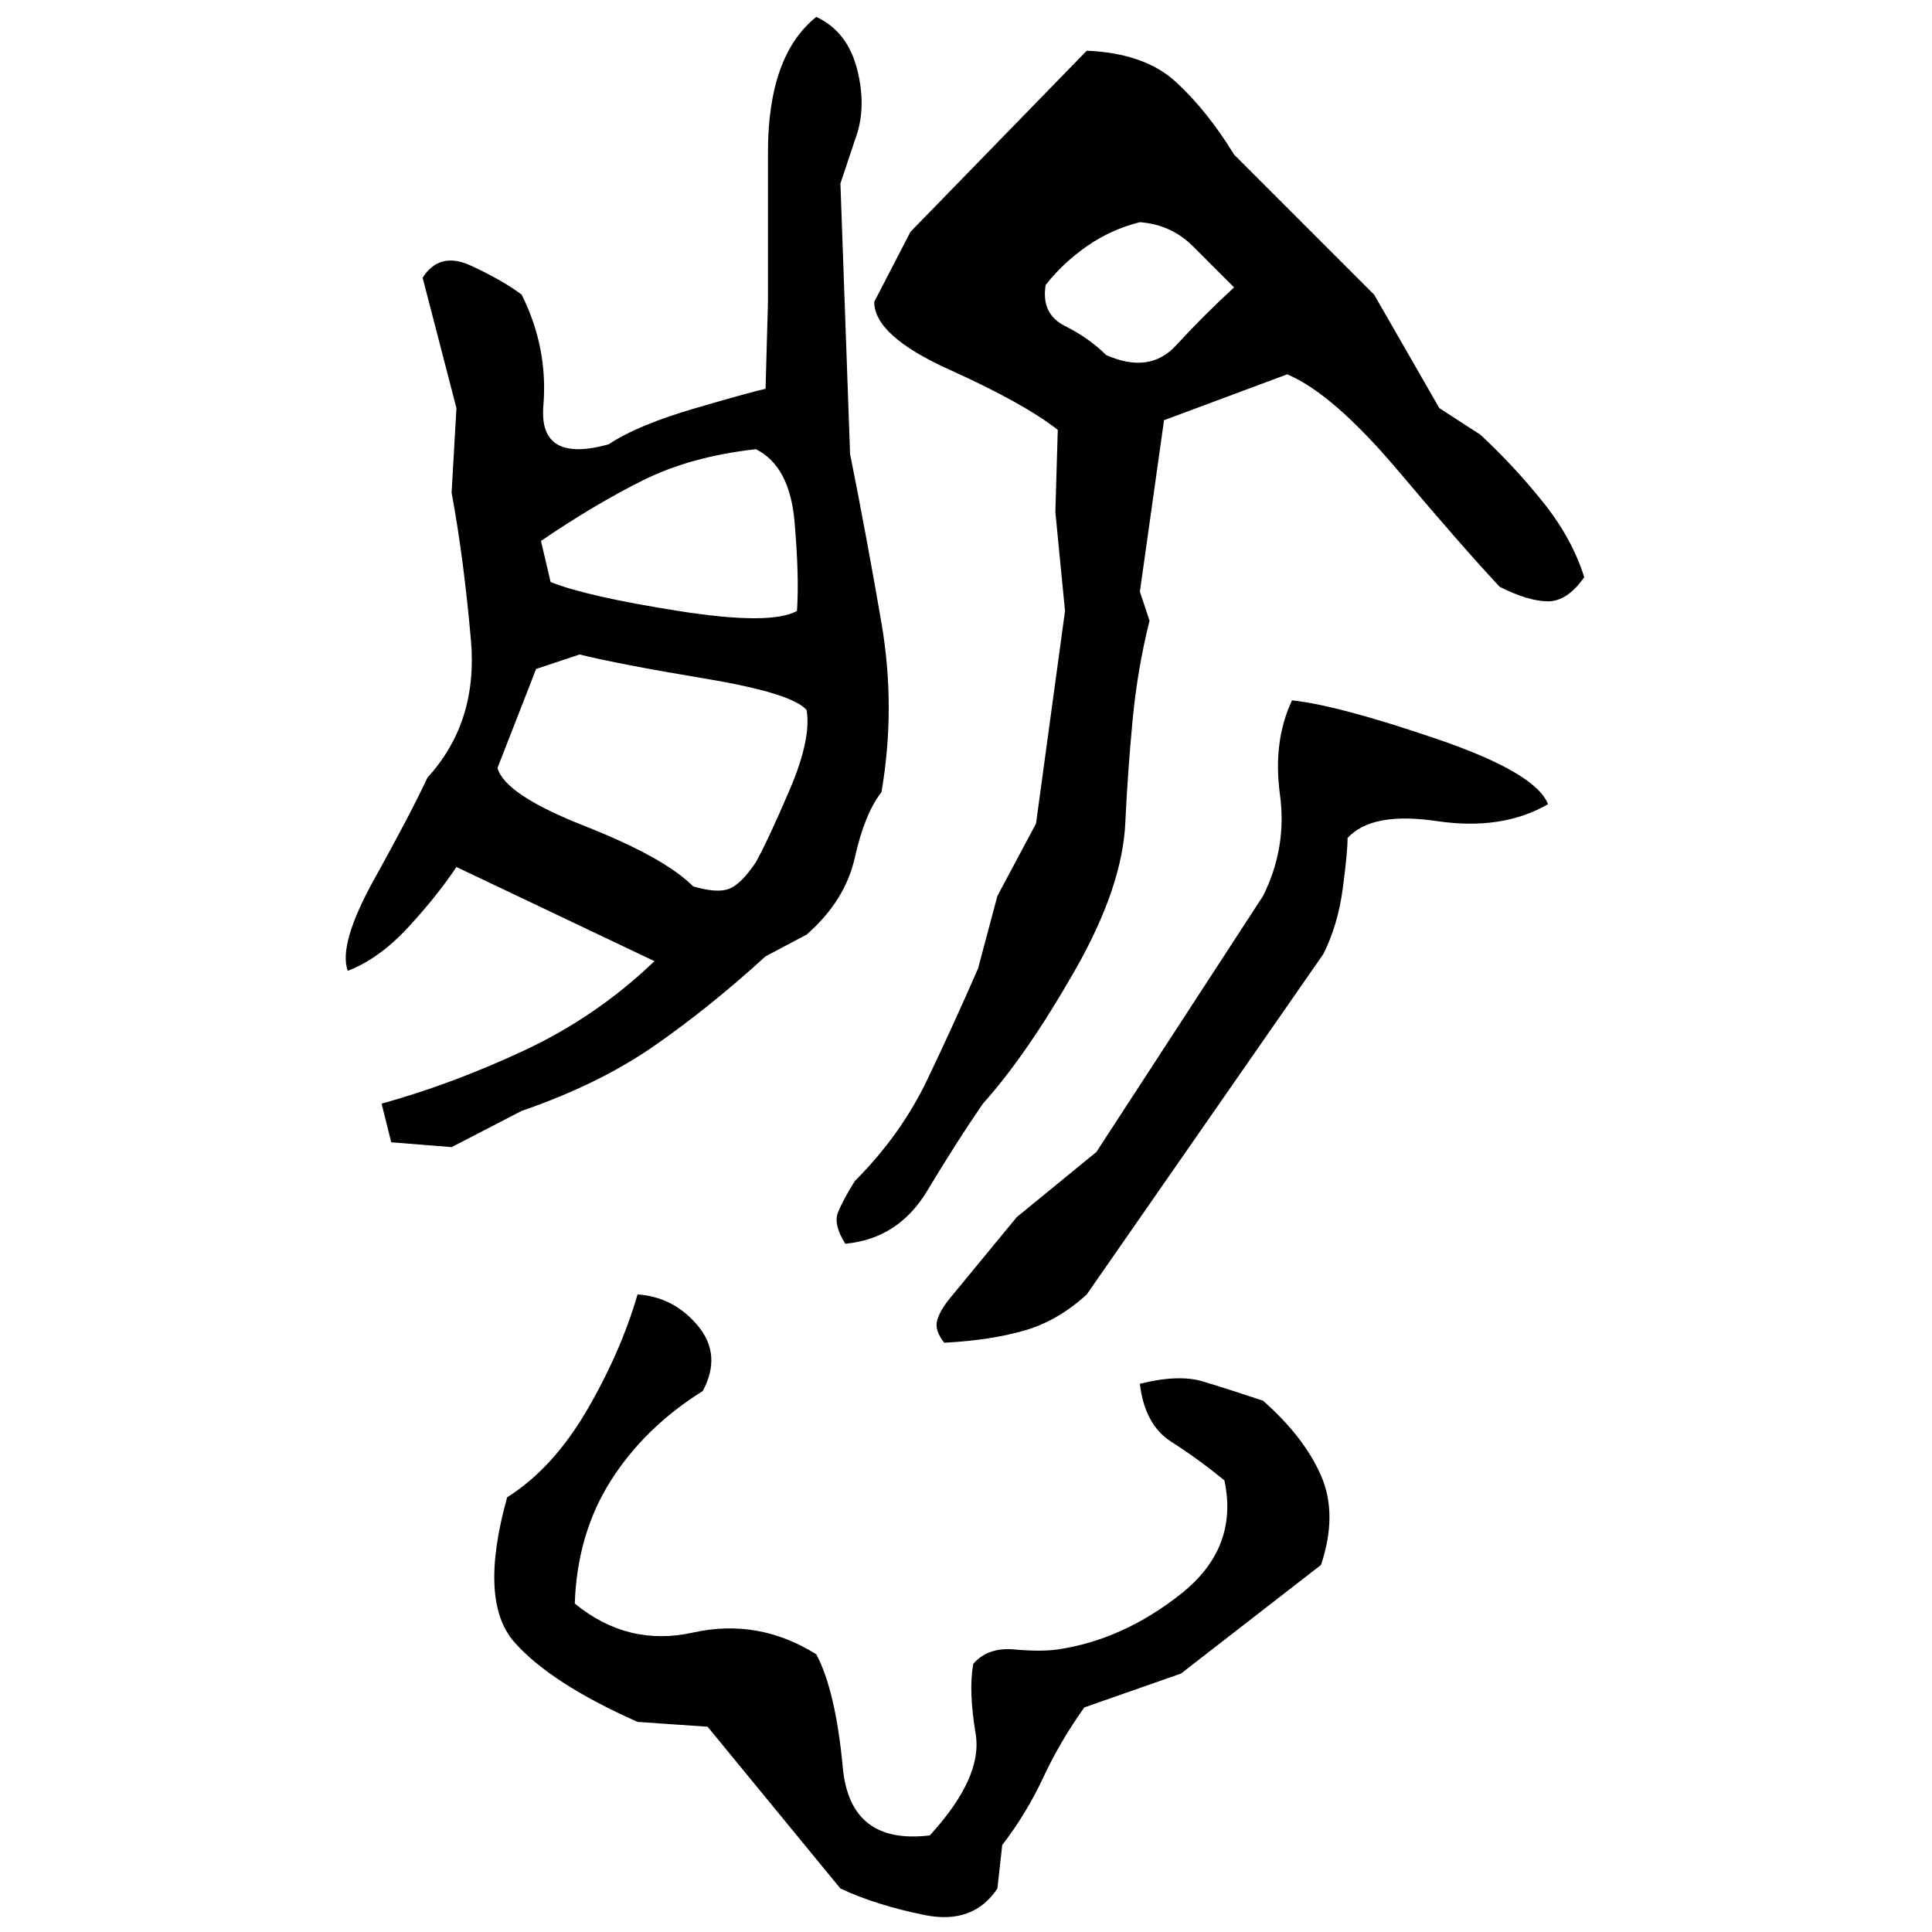 ﻿<?xml version="1.0" encoding="UTF-8" standalone="yes"?>
<svg xmlns="http://www.w3.org/2000/svg" height="100%" version="1.1" width="100%" viewBox="0 0 80 80">
  <g transform="scale(1)">
    <path fill="#000000" d="M33.8 0.7Q35.1 1.3 35.5 2.9T35.4 5.8L34.8 7.6L35.2 18.8Q35.9 22.3 36.5 25.8T36.5 32.8Q35.8 33.7 35.4 35.5T33.4 38.7L31.7 39.6Q29.4 41.7 27.1 43.3T21.6 46.0L18.7 47.5L16.2 47.3L15.8 45.7Q18.7 44.9 21.7 43.5T27.1 39.8L18.9 35.9Q18.1 37.1 16.9 38.4T14.4 40.2Q14 39.1 15.5 36.4T17.7 32.2Q19.8 29.9 19.5 26.5T18.7 20.4L18.9 16.9L17.5 11.5Q18.2 10.4 19.5 11.0T21.6 12.2Q22.7 14.4 22.5 16.8T25.2 18.4Q26.4 17.6 28.8 16.9T31.7 16.1L31.8 12.5Q31.8 10.3 31.8 6.3T33.8 0.7ZM45 2.1Q47.4 2.2 48.7 3.4T51.1 6.4L56.9 12.2L59.6 16.9L61.3 18Q62.7 19.3 63.9 20.8T65.6 23.9Q64.9 24.9 64.1 24.9T62.1 24.3Q60.6 22.7 57.9 19.5T53.3 15.5L48.2 17.4L47.2 24.5L47.6 25.7Q47.1 27.7 46.9 29.8T46.6 34.0Q46.5 36.7 44.5 40.2T40.7 45.7Q39.6 47.3 38.4 49.3T35.0 51.5Q34.5 50.7 34.7 50.2T35.4 48.9Q37.3 47.0 38.4 44.7T40.5 40.1L41.3 37.1L42.9 34.1L44.1 25.3L43.7 21.2L43.8 17.8Q42.4 16.7 39.3 15.3T36.2 12.5L37.7 9.6L45 2.1ZM46.0 9.5T45 10.2T43.3 11.8Q43.1 13 44.1 13.5T45.8 14.7Q47.6 15.5 48.7 14.3T51.1 11.9Q50.3 11.1 49.4 10.2T47.2 9.2Q46.0 9.5 45 10.2ZM28.6 18.9T26.6 19.9T22.4 22.4L22.8 24.1Q24.3 24.7 28.1 25.3T33 25.3Q33.1 23.9 32.9 21.6T31.3 18.6Q28.6 18.9 26.6 19.9ZM22.2 27.7L20.6 31.8Q20.9 32.9 24.2 34.2T28.7 36.7Q29.7 37 30.2 36.8T31.3 35.7Q31.8 34.8 32.7 32.7T33.4 29.4Q32.8 28.7 29.2 28.1T24 27.1L22.2 27.7ZM53.5 29Q55.4 29.2 59.5 30.6T64.1 33.3Q62.2 34.4 59.5 34.0T55.8 34.7Q55.8 35.3 55.6 36.8T54.8 39.5L45 53.6Q43.8 54.7 42.4 55.1T39.1 55.6Q38.7 55.1 38.8 54.7T39.3 53.8L42.1 50.4L45.4 47.7L52.3 37.1Q53.3 35.1 53 32.9T53.5 29ZM26.4 53.6Q27.9 53.7 28.9 54.9T29.1 57.6Q26.7 59.1 25.3 61.3T23.8 66.4Q26.0 68.2 28.7 67.6T33.8 68.5Q34.6 70.0 34.9 73.2T38.5 76Q40.7 73.6 40.4 71.8T40.3 68.9Q40.9 68.2 42.0 68.3T43.8 68.3Q46.5 67.9 48.9 66T50.7 61.3Q49.6 60.4 48.5 59.7T47.2 57.3Q48.8 56.9 49.8 57.2T52.3 58.0Q54 59.5 54.7 61.1T54.7 64.8L48.9 69.3L44.9 70.7Q43.9 72.1 43.2 73.6T41.5 76.4L41.3 78.2Q40.3 79.7 38.3 79.3T34.8 78.2L29.3 71.5L26.4 71.3Q22.8 69.7 21.3 68T21 62Q22.9 60.8 24.3 58.4T26.4 53.6Z" />
  </g>
</svg>
